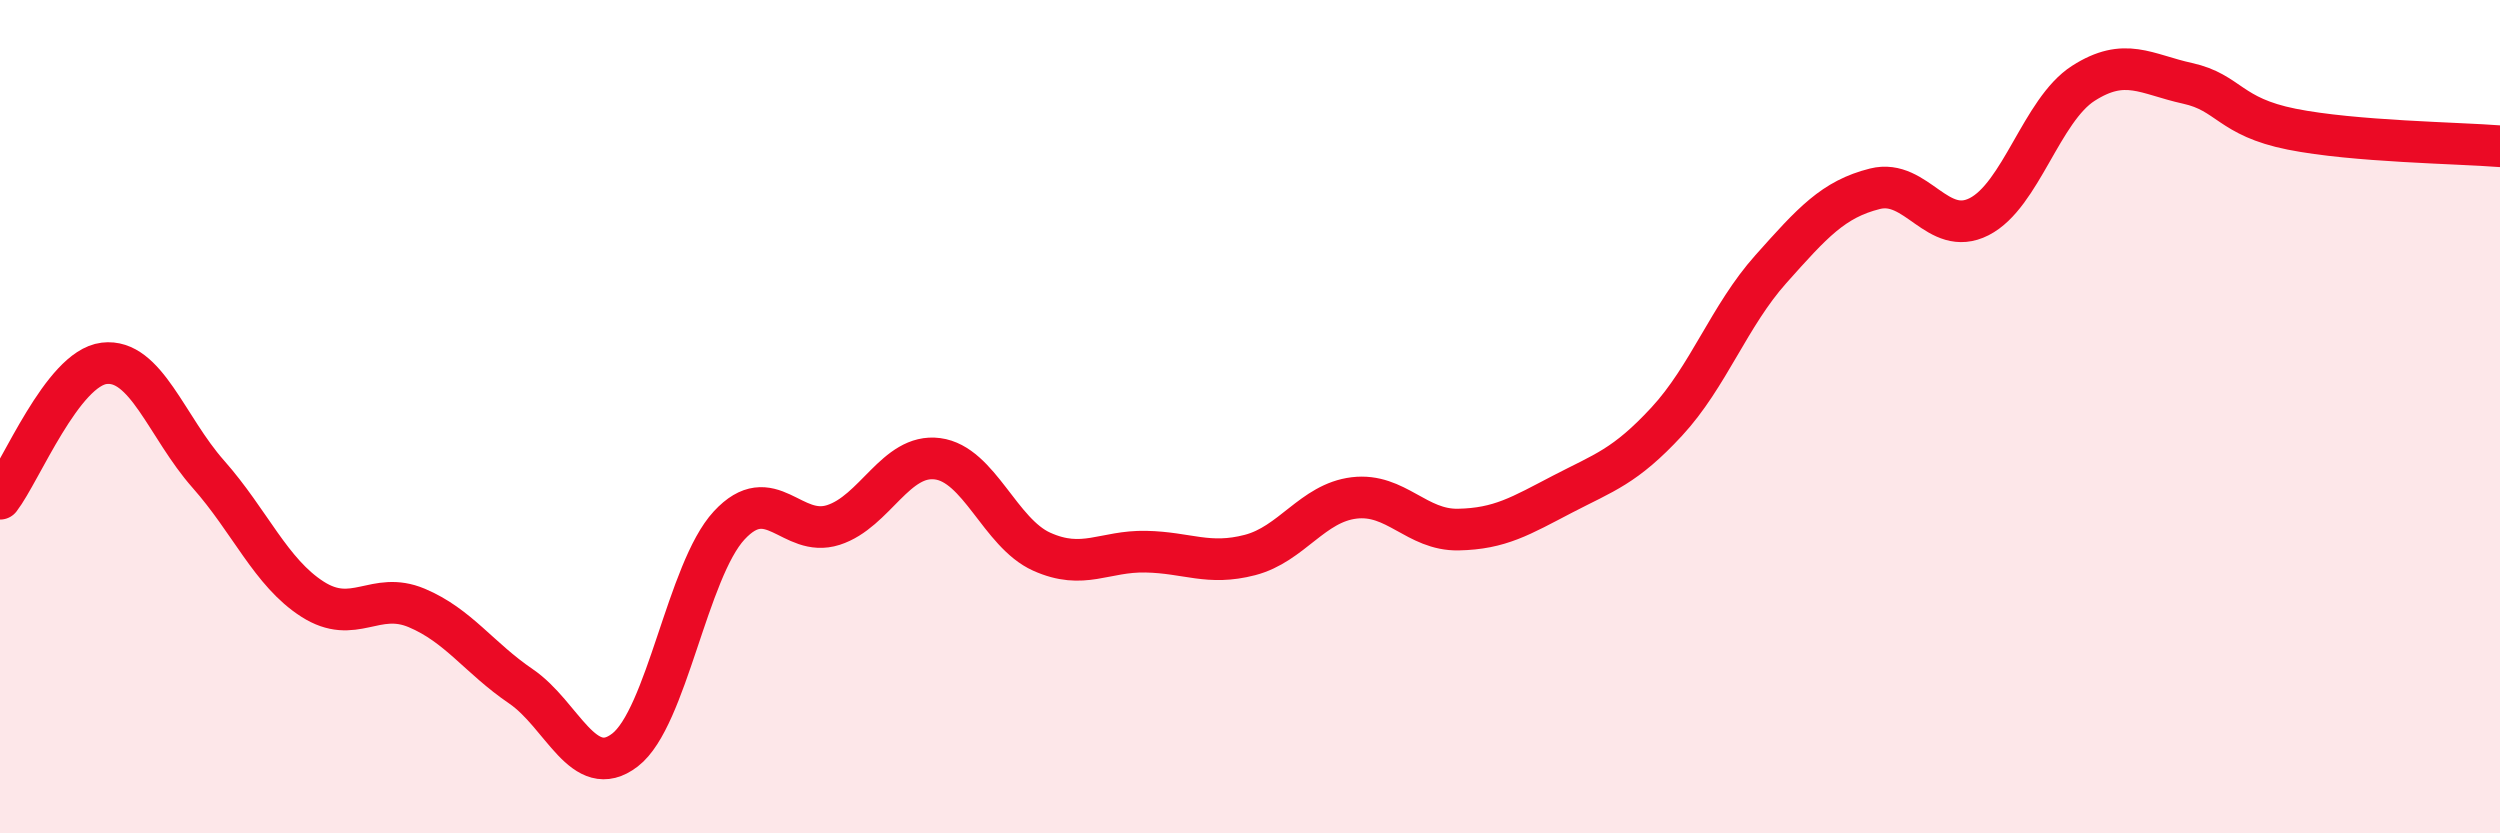 
    <svg width="60" height="20" viewBox="0 0 60 20" xmlns="http://www.w3.org/2000/svg">
      <path
        d="M 0,11.97 C 0.5,11.32 1.5,8.84 2.5,8.72 C 3.5,8.6 4,10.25 5,11.38 C 6,12.51 6.5,13.74 7.5,14.38 C 8.5,15.02 9,14.17 10,14.59 C 11,15.01 11.5,15.79 12.5,16.47 C 13.5,17.15 14,18.77 15,18 C 16,17.23 16.5,13.69 17.5,12.61 C 18.5,11.53 19,12.92 20,12.6 C 21,12.28 21.5,10.88 22.5,11.01 C 23.5,11.14 24,12.79 25,13.24 C 26,13.69 26.5,13.22 27.5,13.24 C 28.5,13.26 29,13.58 30,13.32 C 31,13.06 31.5,12.07 32.5,11.95 C 33.5,11.83 34,12.73 35,12.71 C 36,12.69 36.5,12.38 37.5,11.86 C 38.5,11.34 39,11.2 40,10.12 C 41,9.04 41.5,7.58 42.5,6.46 C 43.5,5.34 44,4.78 45,4.53 C 46,4.28 46.5,5.71 47.5,5.2 C 48.5,4.69 49,2.64 50,2 C 51,1.36 51.5,1.78 52.5,2 C 53.5,2.22 53.5,2.8 55,3.1 C 56.5,3.4 59,3.43 60,3.51L60 20L0 20Z"
        fill="#EB0A25"
        opacity="0.1"
        stroke-linecap="round"
        stroke-linejoin="round"
      />
      <path
        d="M 0,11.97 C 0.5,11.32 1.5,8.84 2.5,8.72 C 3.5,8.6 4,10.25 5,11.38 C 6,12.51 6.5,13.74 7.5,14.38 C 8.5,15.02 9,14.17 10,14.59 C 11,15.01 11.5,15.79 12.5,16.47 C 13.5,17.15 14,18.77 15,18 C 16,17.23 16.5,13.69 17.5,12.61 C 18.5,11.53 19,12.92 20,12.6 C 21,12.28 21.5,10.88 22.5,11.01 C 23.5,11.14 24,12.79 25,13.24 C 26,13.69 26.5,13.22 27.5,13.24 C 28.5,13.26 29,13.58 30,13.32 C 31,13.06 31.5,12.07 32.5,11.95 C 33.5,11.83 34,12.73 35,12.71 C 36,12.69 36.5,12.38 37.5,11.86 C 38.5,11.34 39,11.2 40,10.12 C 41,9.04 41.5,7.58 42.5,6.46 C 43.5,5.34 44,4.78 45,4.53 C 46,4.28 46.5,5.71 47.5,5.2 C 48.5,4.69 49,2.64 50,2 C 51,1.36 51.5,1.78 52.5,2 C 53.5,2.22 53.5,2.8 55,3.1 C 56.5,3.4 59,3.43 60,3.51"
        stroke="#EB0A25"
        stroke-width="1"
        fill="none"
        stroke-linecap="round"
        stroke-linejoin="round"
      />
    </svg>
  